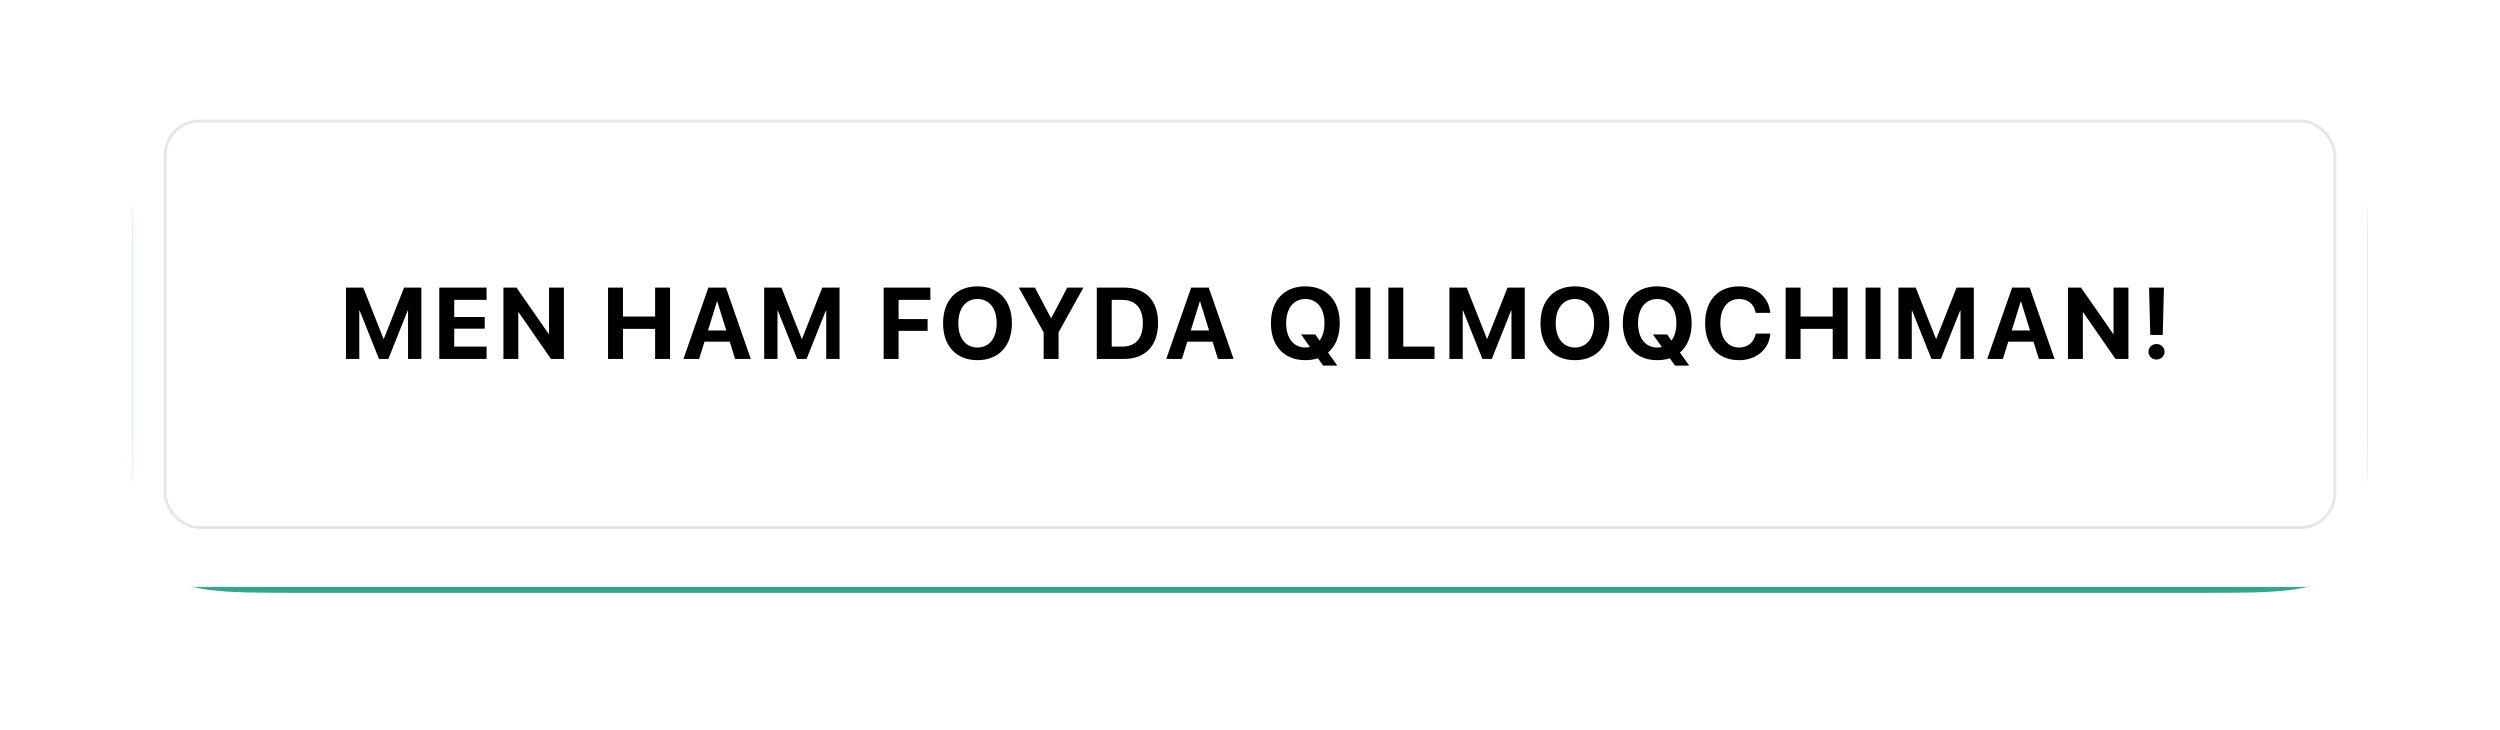 <?xml version="1.0" encoding="UTF-8"?> <svg xmlns="http://www.w3.org/2000/svg" width="397" height="116" viewBox="0 0 397 116" fill="none"><g filter="url(#filter0_ddddiii_33_151)"><path d="M21 39.009C21 29.574 21 24.856 23.931 21.925C26.862 18.994 31.58 18.994 41.015 18.994H355.985C365.42 18.994 370.138 18.994 373.069 21.925C376 24.856 376 29.574 376 39.009V66.314C376 78.894 376 85.184 372.092 89.092C368.184 93 361.894 93 349.314 93H47.686C35.106 93 28.816 93 24.908 89.092C21 85.184 21 78.894 21 66.314V39.009Z" fill="#31A88C"></path></g><g filter="url(#filter1_dddii_33_151)"><rect x="21" y="14" width="355" height="74.006" rx="10.007" fill="white"></rect></g><path d="M54.945 57V45.669H57.685L60.904 53.812H60.952L64.171 45.669H66.912V57H64.799V49.336H64.729L61.674 57H60.182L57.12 49.336H57.057V57H54.945ZM69.761 57V45.669H77.268V47.624H72.132V50.341H76.977V52.194H72.132V55.045H77.268V57H69.761ZM79.944 57V45.669H82.017L87.137 53.035H87.184V45.669H89.548V57H87.49L82.355 49.58H82.308V57H79.944ZM96.558 57V45.669H98.929V50.271H104.033V45.669H106.404V57H104.033V52.226H98.929V57H96.558ZM108.532 57L112.489 45.669H115.277L119.226 57H116.737L115.881 54.252H111.877L111.021 57H108.532ZM113.855 47.868L112.426 52.477H115.332L113.902 47.868H113.855ZM121.353 57V45.669H124.094L127.313 53.812H127.36L130.58 45.669H133.32V57H131.208V49.336H131.137L128.083 57H126.591L123.528 49.336H123.466V57H121.353ZM140.322 57V45.669H147.743V47.624H142.694V50.663H147.303V52.54H142.694V57H140.322ZM155.225 57.196C151.856 57.196 149.76 54.943 149.76 51.339V51.323C149.76 47.719 151.872 45.473 155.225 45.473C158.586 45.473 160.69 47.727 160.69 51.323V51.339C160.69 54.943 158.594 57.196 155.225 57.196ZM155.225 55.186C157.11 55.186 158.272 53.686 158.272 51.339V51.323C158.272 48.959 157.086 47.483 155.225 47.483C153.372 47.483 152.178 48.952 152.178 51.323V51.339C152.178 53.71 153.364 55.186 155.225 55.186ZM165.73 57V52.768L161.789 45.669H164.348L166.892 50.506H166.947L169.484 45.669H172.051L168.102 52.768V57H165.73ZM174.171 57V45.669H178.497C181.889 45.669 183.899 47.687 183.899 51.276V51.291C183.899 54.888 181.897 57 178.497 57H174.171ZM176.542 55.037H178.214C180.335 55.037 181.481 53.749 181.481 51.299V51.284C181.481 48.92 180.295 47.624 178.214 47.624H176.542V55.037ZM185.202 57L189.16 45.669H191.947L195.897 57H193.408L192.552 54.252H188.547L187.691 57H185.202ZM190.526 47.868L189.097 52.477H192.002L190.573 47.868H190.526ZM207.288 57.196C203.92 57.196 201.823 54.943 201.823 51.339V51.323C201.823 47.719 203.936 45.473 207.288 45.473C210.649 45.473 212.754 47.727 212.754 51.323V51.339C212.754 53.372 212.086 54.974 210.893 55.987L212.369 58.06H210.115L209.283 56.89C208.678 57.094 208.011 57.196 207.288 57.196ZM207.288 55.186C207.54 55.186 207.791 55.155 208.019 55.1L206.613 53.113H208.867L209.55 54.087C210.052 53.427 210.327 52.485 210.327 51.339V51.323C210.327 48.959 209.149 47.483 207.288 47.483C205.435 47.483 204.242 48.952 204.242 51.323V51.339C204.242 53.71 205.427 55.186 207.288 55.186ZM215.25 57V45.669H217.621V57H215.25ZM220.47 57V45.669H222.842V55.045H227.797V57H220.47ZM230.167 57V45.669H232.907L236.127 53.812H236.174L239.393 45.669H242.134V57H240.022V49.336H239.951L236.896 57H235.405L232.342 49.336H232.279V57H230.167ZM250.095 57.196C246.726 57.196 244.63 54.943 244.63 51.339V51.323C244.63 47.719 246.742 45.473 250.095 45.473C253.456 45.473 255.56 47.727 255.56 51.323V51.339C255.56 54.943 253.464 57.196 250.095 57.196ZM250.095 55.186C251.98 55.186 253.142 53.686 253.142 51.339V51.323C253.142 48.959 251.956 47.483 250.095 47.483C248.242 47.483 247.048 48.952 247.048 51.323V51.339C247.048 53.71 248.234 55.186 250.095 55.186ZM263.168 57.196C259.8 57.196 257.703 54.943 257.703 51.339V51.323C257.703 47.719 259.815 45.473 263.168 45.473C266.529 45.473 268.633 47.727 268.633 51.323V51.339C268.633 53.372 267.966 54.974 266.772 55.987L268.249 58.06H265.995L265.163 56.89C264.558 57.094 263.891 57.196 263.168 57.196ZM263.168 55.186C263.419 55.186 263.671 55.155 263.898 55.1L262.493 53.113H264.746L265.43 54.087C265.932 53.427 266.207 52.485 266.207 51.339V51.323C266.207 48.959 265.029 47.483 263.168 47.483C261.315 47.483 260.121 48.952 260.121 51.323V51.339C260.121 53.71 261.307 55.186 263.168 55.186ZM276.17 57.196C272.857 57.196 270.776 54.982 270.776 51.331V51.323C270.776 47.672 272.865 45.473 276.17 45.473C278.919 45.473 280.89 47.208 281.11 49.611L281.117 49.682H278.809L278.777 49.548C278.51 48.3 277.584 47.483 276.17 47.483C274.357 47.483 273.194 48.944 273.194 51.315V51.323C273.194 53.71 274.357 55.186 276.17 55.186C277.537 55.186 278.495 54.401 278.801 53.058L278.817 52.98H281.125L281.117 53.066C280.898 55.477 278.911 57.196 276.17 57.196ZM283.559 57V45.669H285.93V50.271H291.034V45.669H293.405V57H291.034V52.226H285.93V57H283.559ZM296.255 57V45.669H298.626V57H296.255ZM301.475 57V45.669H304.216L307.435 53.812H307.482L310.702 45.669H313.442V57H311.33V49.336H311.259L308.205 57H306.713L303.65 49.336H303.588V57H301.475ZM315.569 57L319.527 45.669H322.314L326.264 57H323.775L322.919 54.252H318.914L318.058 57H315.569ZM320.893 47.868L319.464 52.477H322.369L320.94 47.868H320.893ZM328.391 57V45.669H330.464L335.584 53.035H335.631V45.669H337.994V57H335.937L330.802 49.58H330.755V57H328.391ZM341.464 53.192L341.276 45.669H343.631L343.443 53.192H341.464ZM342.453 57.094C341.739 57.094 341.174 56.552 341.174 55.861C341.174 55.17 341.739 54.629 342.453 54.629C343.168 54.629 343.733 55.17 343.733 55.861C343.733 56.552 343.168 57.094 342.453 57.094Z" fill="black"></path><rect x="26.227" y="19.227" width="344.546" height="64.546" rx="5.445" stroke="#020203" stroke-opacity="0.1" stroke-width="0.454"></rect><defs><filter id="filter0_ddddiii_33_151" x="0.252" y="0.058" width="396.497" height="115.503" filterUnits="userSpaceOnUse" color-interpolation-filters="sRGB"><feFlood flood-opacity="0" result="BackgroundImageFix"></feFlood><feColorMatrix in="SourceAlpha" type="matrix" values="0 0 0 0 0 0 0 0 0 0 0 0 0 0 0 0 0 0 127 0" result="hardAlpha"></feColorMatrix><feMorphology radius="9.34" operator="erode" in="SourceAlpha" result="effect1_dropShadow_33_151"></feMorphology><feOffset dy="9.34"></feOffset><feGaussianBlur stdDeviation="0.901"></feGaussianBlur><feComposite in2="hardAlpha" operator="out"></feComposite><feColorMatrix type="matrix" values="0 0 0 0 0.009 0 0 0 0 0.007 0 0 0 0 0.013 0 0 0 0.9 0"></feColorMatrix><feBlend mode="normal" in2="BackgroundImageFix" result="effect1_dropShadow_33_151"></feBlend><feColorMatrix in="SourceAlpha" type="matrix" values="0 0 0 0 0 0 0 0 0 0 0 0 0 0 0 0 0 0 127 0" result="hardAlpha"></feColorMatrix><feMorphology radius="8.673" operator="erode" in="SourceAlpha" result="effect2_dropShadow_33_151"></feMorphology><feOffset dy="12.009"></feOffset><feGaussianBlur stdDeviation="2.969"></feGaussianBlur><feComposite in2="hardAlpha" operator="out"></feComposite><feColorMatrix type="matrix" values="0 0 0 0 0.009 0 0 0 0 0.007 0 0 0 0 0.013 0 0 0 0.25 0"></feColorMatrix><feBlend mode="normal" in2="effect1_dropShadow_33_151" result="effect2_dropShadow_33_151"></feBlend><feColorMatrix in="SourceAlpha" type="matrix" values="0 0 0 0 0 0 0 0 0 0 0 0 0 0 0 0 0 0 127 0" result="hardAlpha"></feColorMatrix><feMorphology radius="10.675" operator="erode" in="SourceAlpha" result="effect3_dropShadow_33_151"></feMorphology><feOffset dy="17.346"></feOffset><feGaussianBlur stdDeviation="5.304"></feGaussianBlur><feComposite in2="hardAlpha" operator="out"></feComposite><feColorMatrix type="matrix" values="0 0 0 0 0.009 0 0 0 0 0.007 0 0 0 0 0.013 0 0 0 0.25 0"></feColorMatrix><feBlend mode="normal" in2="effect2_dropShadow_33_151" result="effect3_dropShadow_33_151"></feBlend><feColorMatrix in="SourceAlpha" type="matrix" values="0 0 0 0 0 0 0 0 0 0 0 0 0 0 0 0 0 0 127 0" result="hardAlpha"></feColorMatrix><feOffset dy="1.812"></feOffset><feGaussianBlur stdDeviation="10.374"></feGaussianBlur><feComposite in2="hardAlpha" operator="out"></feComposite><feColorMatrix type="matrix" values="0 0 0 0 0.012 0 0 0 0 1 0 0 0 0 0.765 0 0 0 0.6 0"></feColorMatrix><feBlend mode="normal" in2="effect3_dropShadow_33_151" result="effect4_dropShadow_33_151"></feBlend><feBlend mode="normal" in="SourceGraphic" in2="effect4_dropShadow_33_151" result="shape"></feBlend><feColorMatrix in="SourceAlpha" type="matrix" values="0 0 0 0 0 0 0 0 0 0 0 0 0 0 0 0 0 0 127 0" result="hardAlpha"></feColorMatrix><feMorphology radius="18.68" operator="dilate" in="SourceAlpha" result="effect5_innerShadow_33_151"></feMorphology><feOffset dy="-19.348"></feOffset><feGaussianBlur stdDeviation="1.234"></feGaussianBlur><feComposite in2="hardAlpha" operator="arithmetic" k2="-1" k3="1"></feComposite><feColorMatrix type="matrix" values="0 0 0 0 0.012 0 0 0 0 1 0 0 0 0 0.765 0 0 0 0.5 0"></feColorMatrix><feBlend mode="normal" in2="shape" result="effect5_innerShadow_33_151"></feBlend><feColorMatrix in="SourceAlpha" type="matrix" values="0 0 0 0 0 0 0 0 0 0 0 0 0 0 0 0 0 0 127 0" result="hardAlpha"></feColorMatrix><feMorphology radius="18.68" operator="dilate" in="SourceAlpha" result="effect6_innerShadow_33_151"></feMorphology><feOffset dx="-18.68" dy="-10.007"></feOffset><feGaussianBlur stdDeviation="1.234"></feGaussianBlur><feComposite in2="hardAlpha" operator="arithmetic" k2="-1" k3="1"></feComposite><feColorMatrix type="matrix" values="0 0 0 0 0.191 0 0 0 0 0.661 0 0 0 0 0.549 0 0 0 1 0"></feColorMatrix><feBlend mode="normal" in2="effect5_innerShadow_33_151" result="effect6_innerShadow_33_151"></feBlend><feColorMatrix in="SourceAlpha" type="matrix" values="0 0 0 0 0 0 0 0 0 0 0 0 0 0 0 0 0 0 127 0" result="hardAlpha"></feColorMatrix><feMorphology radius="18.68" operator="dilate" in="SourceAlpha" result="effect7_innerShadow_33_151"></feMorphology><feOffset dx="18.68" dy="-10.007"></feOffset><feGaussianBlur stdDeviation="1.234"></feGaussianBlur><feComposite in2="hardAlpha" operator="arithmetic" k2="-1" k3="1"></feComposite><feColorMatrix type="matrix" values="0 0 0 0 0 0 0 0 0 0.585 0 0 0 0 0.446 0 0 0 1 0"></feColorMatrix><feBlend mode="normal" in2="effect6_innerShadow_33_151" result="effect7_innerShadow_33_151"></feBlend></filter><filter id="filter1_dddii_33_151" x="14.328" y="7.328" width="368.343" height="87.349" filterUnits="userSpaceOnUse" color-interpolation-filters="sRGB"><feFlood flood-opacity="0" result="BackgroundImageFix"></feFlood><feColorMatrix in="SourceAlpha" type="matrix" values="0 0 0 0 0 0 0 0 0 0 0 0 0 0 0 0 0 0 127 0" result="hardAlpha"></feColorMatrix><feOffset dy="0.667"></feOffset><feComposite in2="hardAlpha" operator="out"></feComposite><feColorMatrix type="matrix" values="0 0 0 0 0.012 0 0 0 0 1 0 0 0 0 0.765 0 0 0 0.5 0"></feColorMatrix><feBlend mode="normal" in2="BackgroundImageFix" result="effect1_dropShadow_33_151"></feBlend><feColorMatrix in="SourceAlpha" type="matrix" values="0 0 0 0 0 0 0 0 0 0 0 0 0 0 0 0 0 0 127 0" result="hardAlpha"></feColorMatrix><feOffset dy="1.812"></feOffset><feComposite in2="hardAlpha" operator="out"></feComposite><feColorMatrix type="matrix" values="0 0 0 0 0.012 0 0 0 0 1 0 0 0 0 0.765 0 0 0 0.2 0"></feColorMatrix><feBlend mode="normal" in2="effect1_dropShadow_33_151" result="effect2_dropShadow_33_151"></feBlend><feColorMatrix in="SourceAlpha" type="matrix" values="0 0 0 0 0 0 0 0 0 0 0 0 0 0 0 0 0 0 127 0" result="hardAlpha"></feColorMatrix><feOffset dy="2.718"></feOffset><feComposite in2="hardAlpha" operator="out"></feComposite><feColorMatrix type="matrix" values="0 0 0 0 0.012 0 0 0 0 1 0 0 0 0 0.765 0 0 0 0.1 0"></feColorMatrix><feBlend mode="normal" in2="effect2_dropShadow_33_151" result="effect3_dropShadow_33_151"></feBlend><feBlend mode="normal" in="SourceGraphic" in2="effect3_dropShadow_33_151" result="shape"></feBlend><feColorMatrix in="SourceAlpha" type="matrix" values="0 0 0 0 0 0 0 0 0 0 0 0 0 0 0 0 0 0 127 0" result="hardAlpha"></feColorMatrix><feOffset dx="6.672" dy="6.672"></feOffset><feGaussianBlur stdDeviation="13.343"></feGaussianBlur><feComposite in2="hardAlpha" operator="arithmetic" k2="-1" k3="1"></feComposite><feColorMatrix type="matrix" values="0 0 0 0 0.012 0 0 0 0 1 0 0 0 0 0.765 0 0 0 0.3 0"></feColorMatrix><feBlend mode="normal" in2="shape" result="effect4_innerShadow_33_151"></feBlend><feColorMatrix in="SourceAlpha" type="matrix" values="0 0 0 0 0 0 0 0 0 0 0 0 0 0 0 0 0 0 127 0" result="hardAlpha"></feColorMatrix><feOffset dx="-6.672" dy="-6.672"></feOffset><feGaussianBlur stdDeviation="13.343"></feGaussianBlur><feComposite in2="hardAlpha" operator="arithmetic" k2="-1" k3="1"></feComposite><feColorMatrix type="matrix" values="0 0 0 0 1 0 0 0 0 1 0 0 0 0 1 0 0 0 0.44 0"></feColorMatrix><feBlend mode="normal" in2="effect4_innerShadow_33_151" result="effect5_innerShadow_33_151"></feBlend></filter></defs></svg> 
